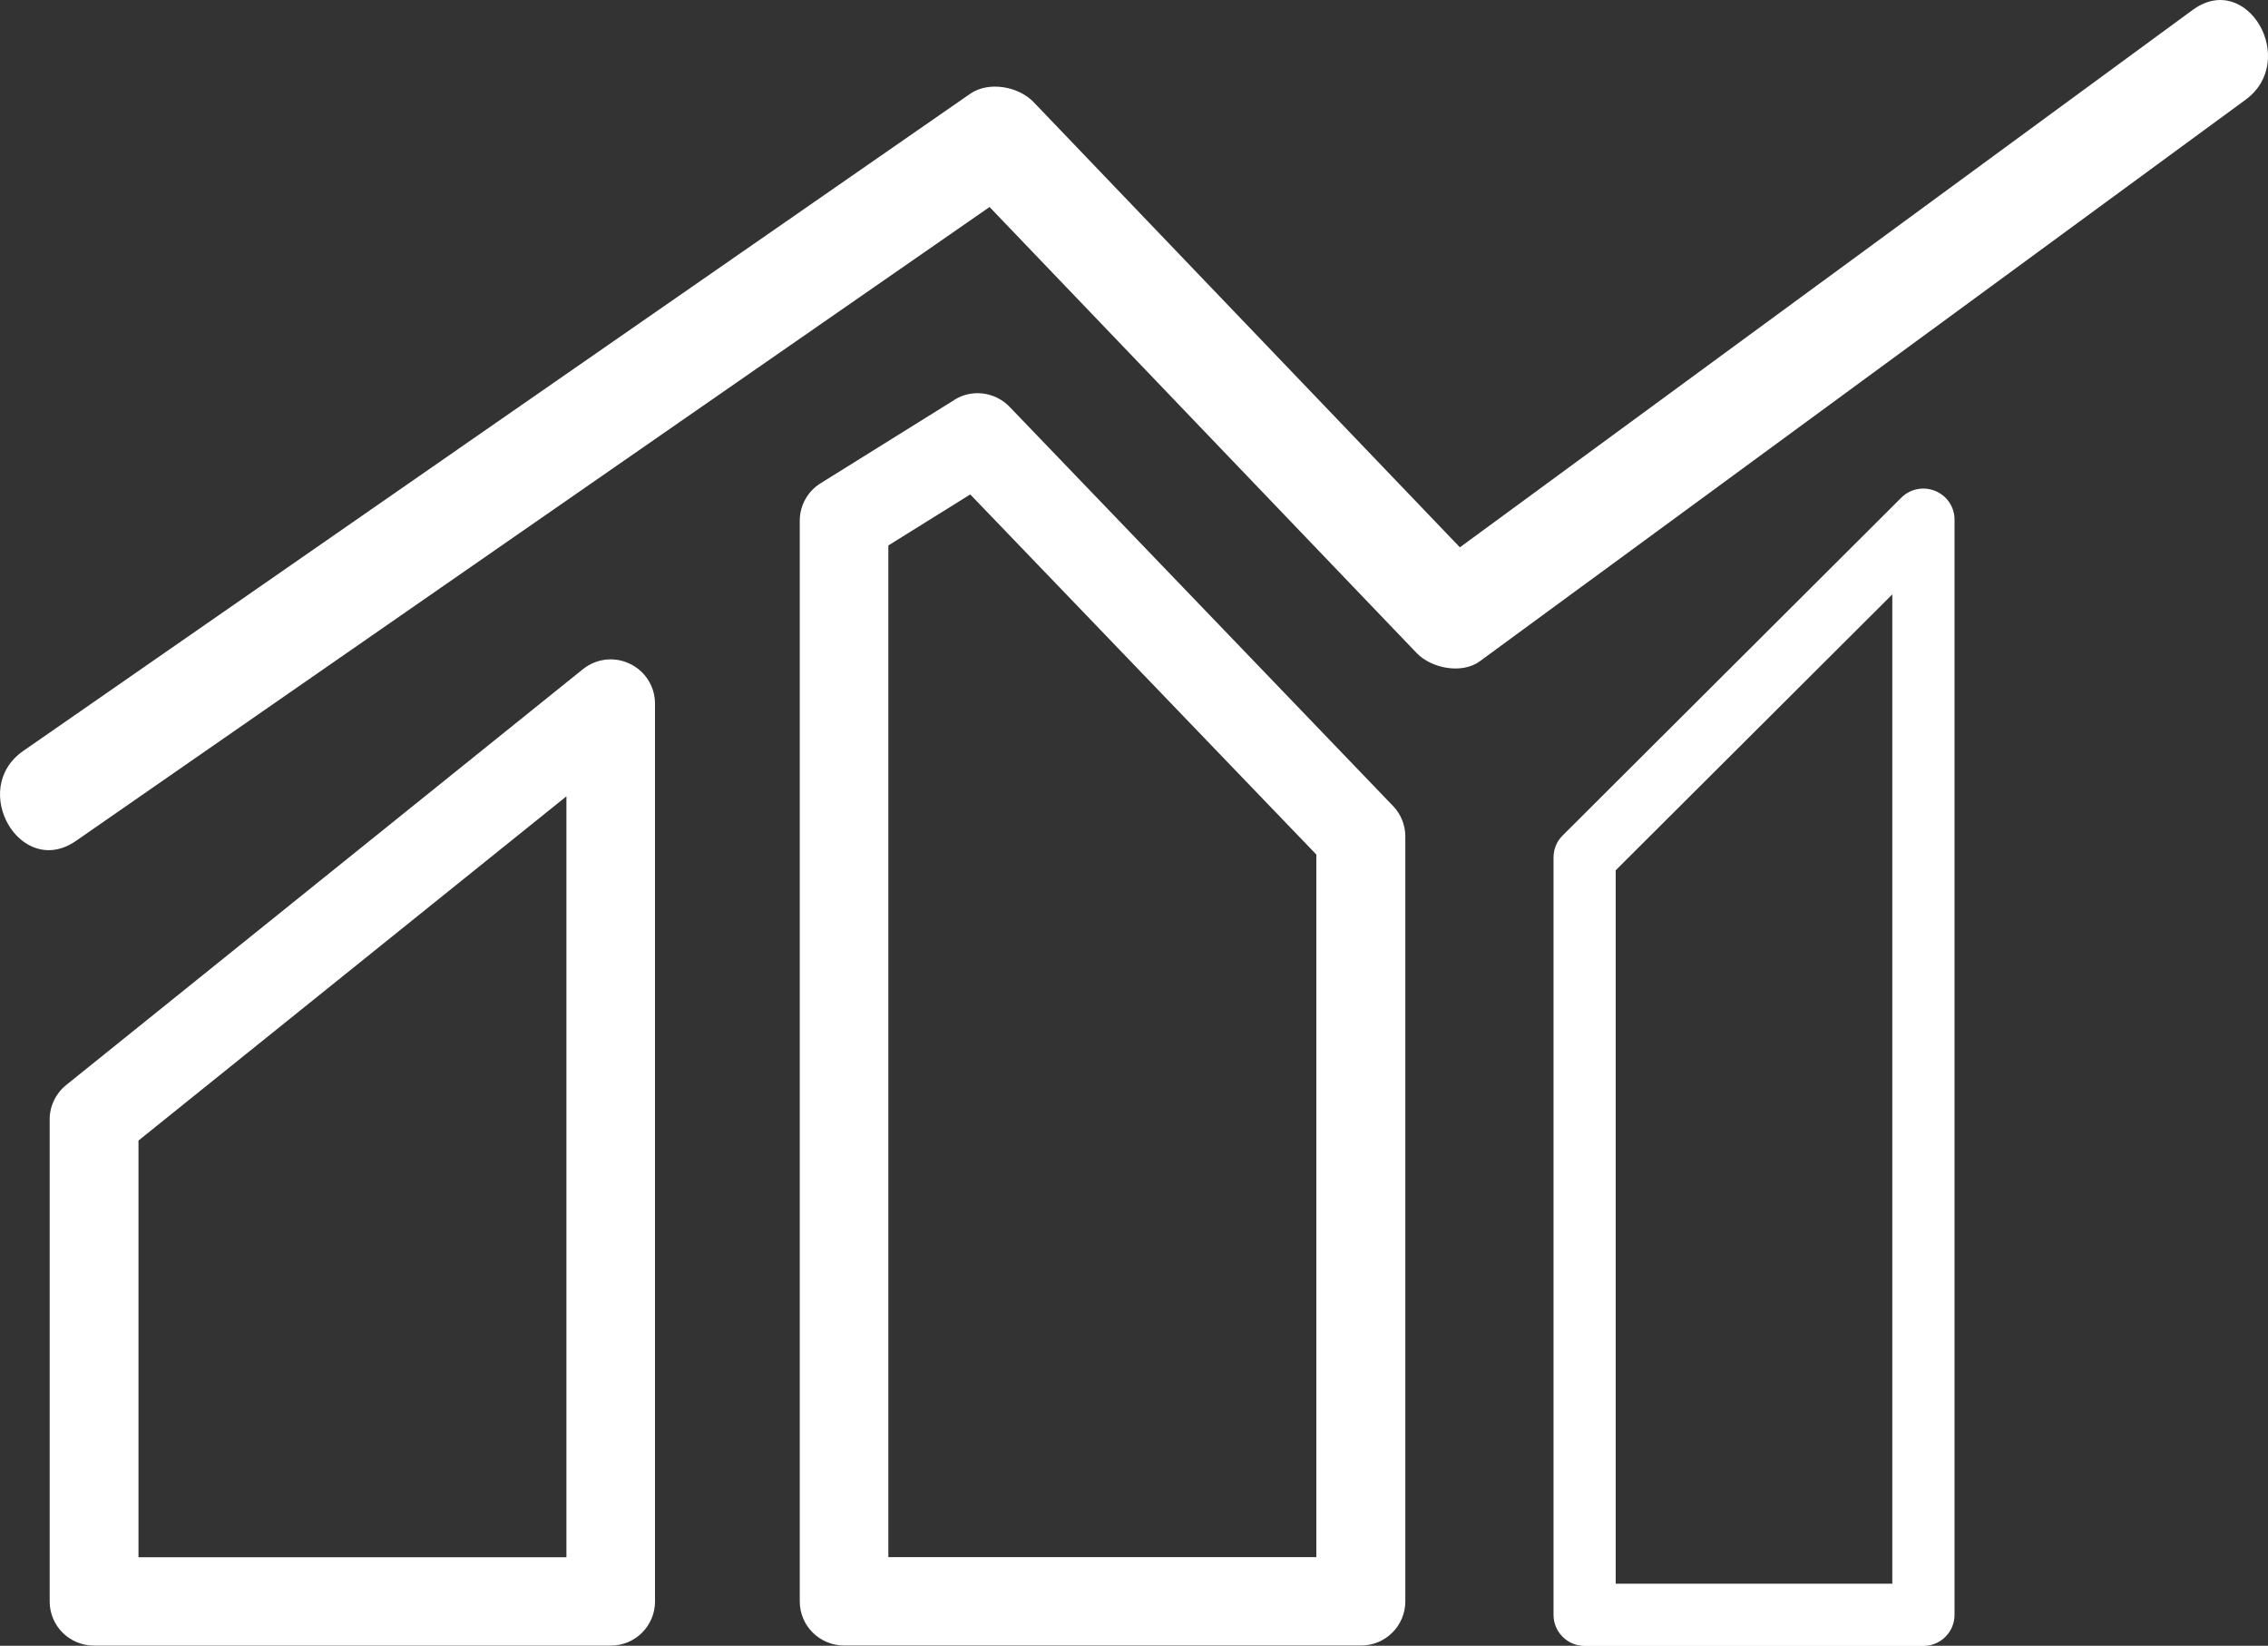 <svg width="51" height="37" viewBox="0 0 51 37" fill="none" xmlns="http://www.w3.org/2000/svg">
<rect x="0" y="0" width="51" height="37" fill="#333333" stroke="none"/>
<g clip-path="url(#clip0_2392_4320)">
<path d="M13.105 15.047L1.489 24.393C1.254 24.583 1.117 24.865 1.117 25.165V36.004C1.117 36.555 1.564 36.997 2.113 36.997H13.733C14.287 36.997 14.729 36.551 14.729 36.004V15.819C14.729 15.435 14.508 15.086 14.163 14.923C13.817 14.755 13.406 14.804 13.105 15.047ZM12.733 35.01H3.114V25.642L12.737 17.903V35.01H12.733Z" fill="white"/>
<path d="M21.451 8.997L18.454 10.864C18.161 11.045 17.984 11.363 17.984 11.707V36.002C17.984 36.553 18.431 36.995 18.985 36.995H30.605C31.158 36.995 31.601 36.549 31.601 36.002V18.806C31.601 18.55 31.503 18.303 31.322 18.117L22.703 9.147C22.376 8.807 21.853 8.74 21.455 8.992L21.451 8.997ZM29.6 35.008H19.976V12.263L21.818 11.116L29.6 19.212V35.013V35.008Z" fill="white"/>
<path d="M42.756 11.187L35.137 18.785C35.004 18.917 34.934 19.094 34.934 19.279V36.307C34.934 36.691 35.248 37.004 35.633 37.004H43.251C43.636 37.004 43.951 36.691 43.951 36.307V11.681C43.951 11.399 43.783 11.147 43.517 11.037C43.256 10.931 42.955 10.988 42.756 11.187ZM42.552 35.605H36.332V19.566L42.552 13.363V35.605Z" fill="white"/>
<path d="M49.308 0.222C43.815 4.248 38.321 8.278 32.828 12.305C29.631 8.967 26.435 5.63 23.239 2.292C22.903 1.943 22.235 1.82 21.818 2.107C14.718 7.033 7.618 11.956 0.522 16.883C-0.709 17.739 0.464 19.766 1.708 18.905C8.556 14.154 15.404 9.404 22.252 4.654C25.453 7.996 28.658 11.342 31.858 14.684C32.186 15.024 32.872 15.165 33.279 14.865C39.016 10.658 44.753 6.451 50.495 2.243C51.699 1.361 50.53 -0.67 49.308 0.222Z" fill="white"/>
</g>
<defs>
<clipPath id="clip0_2392_4320">
<rect width="51" height="37" fill="white"/>
</clipPath>
</defs>
</svg>
